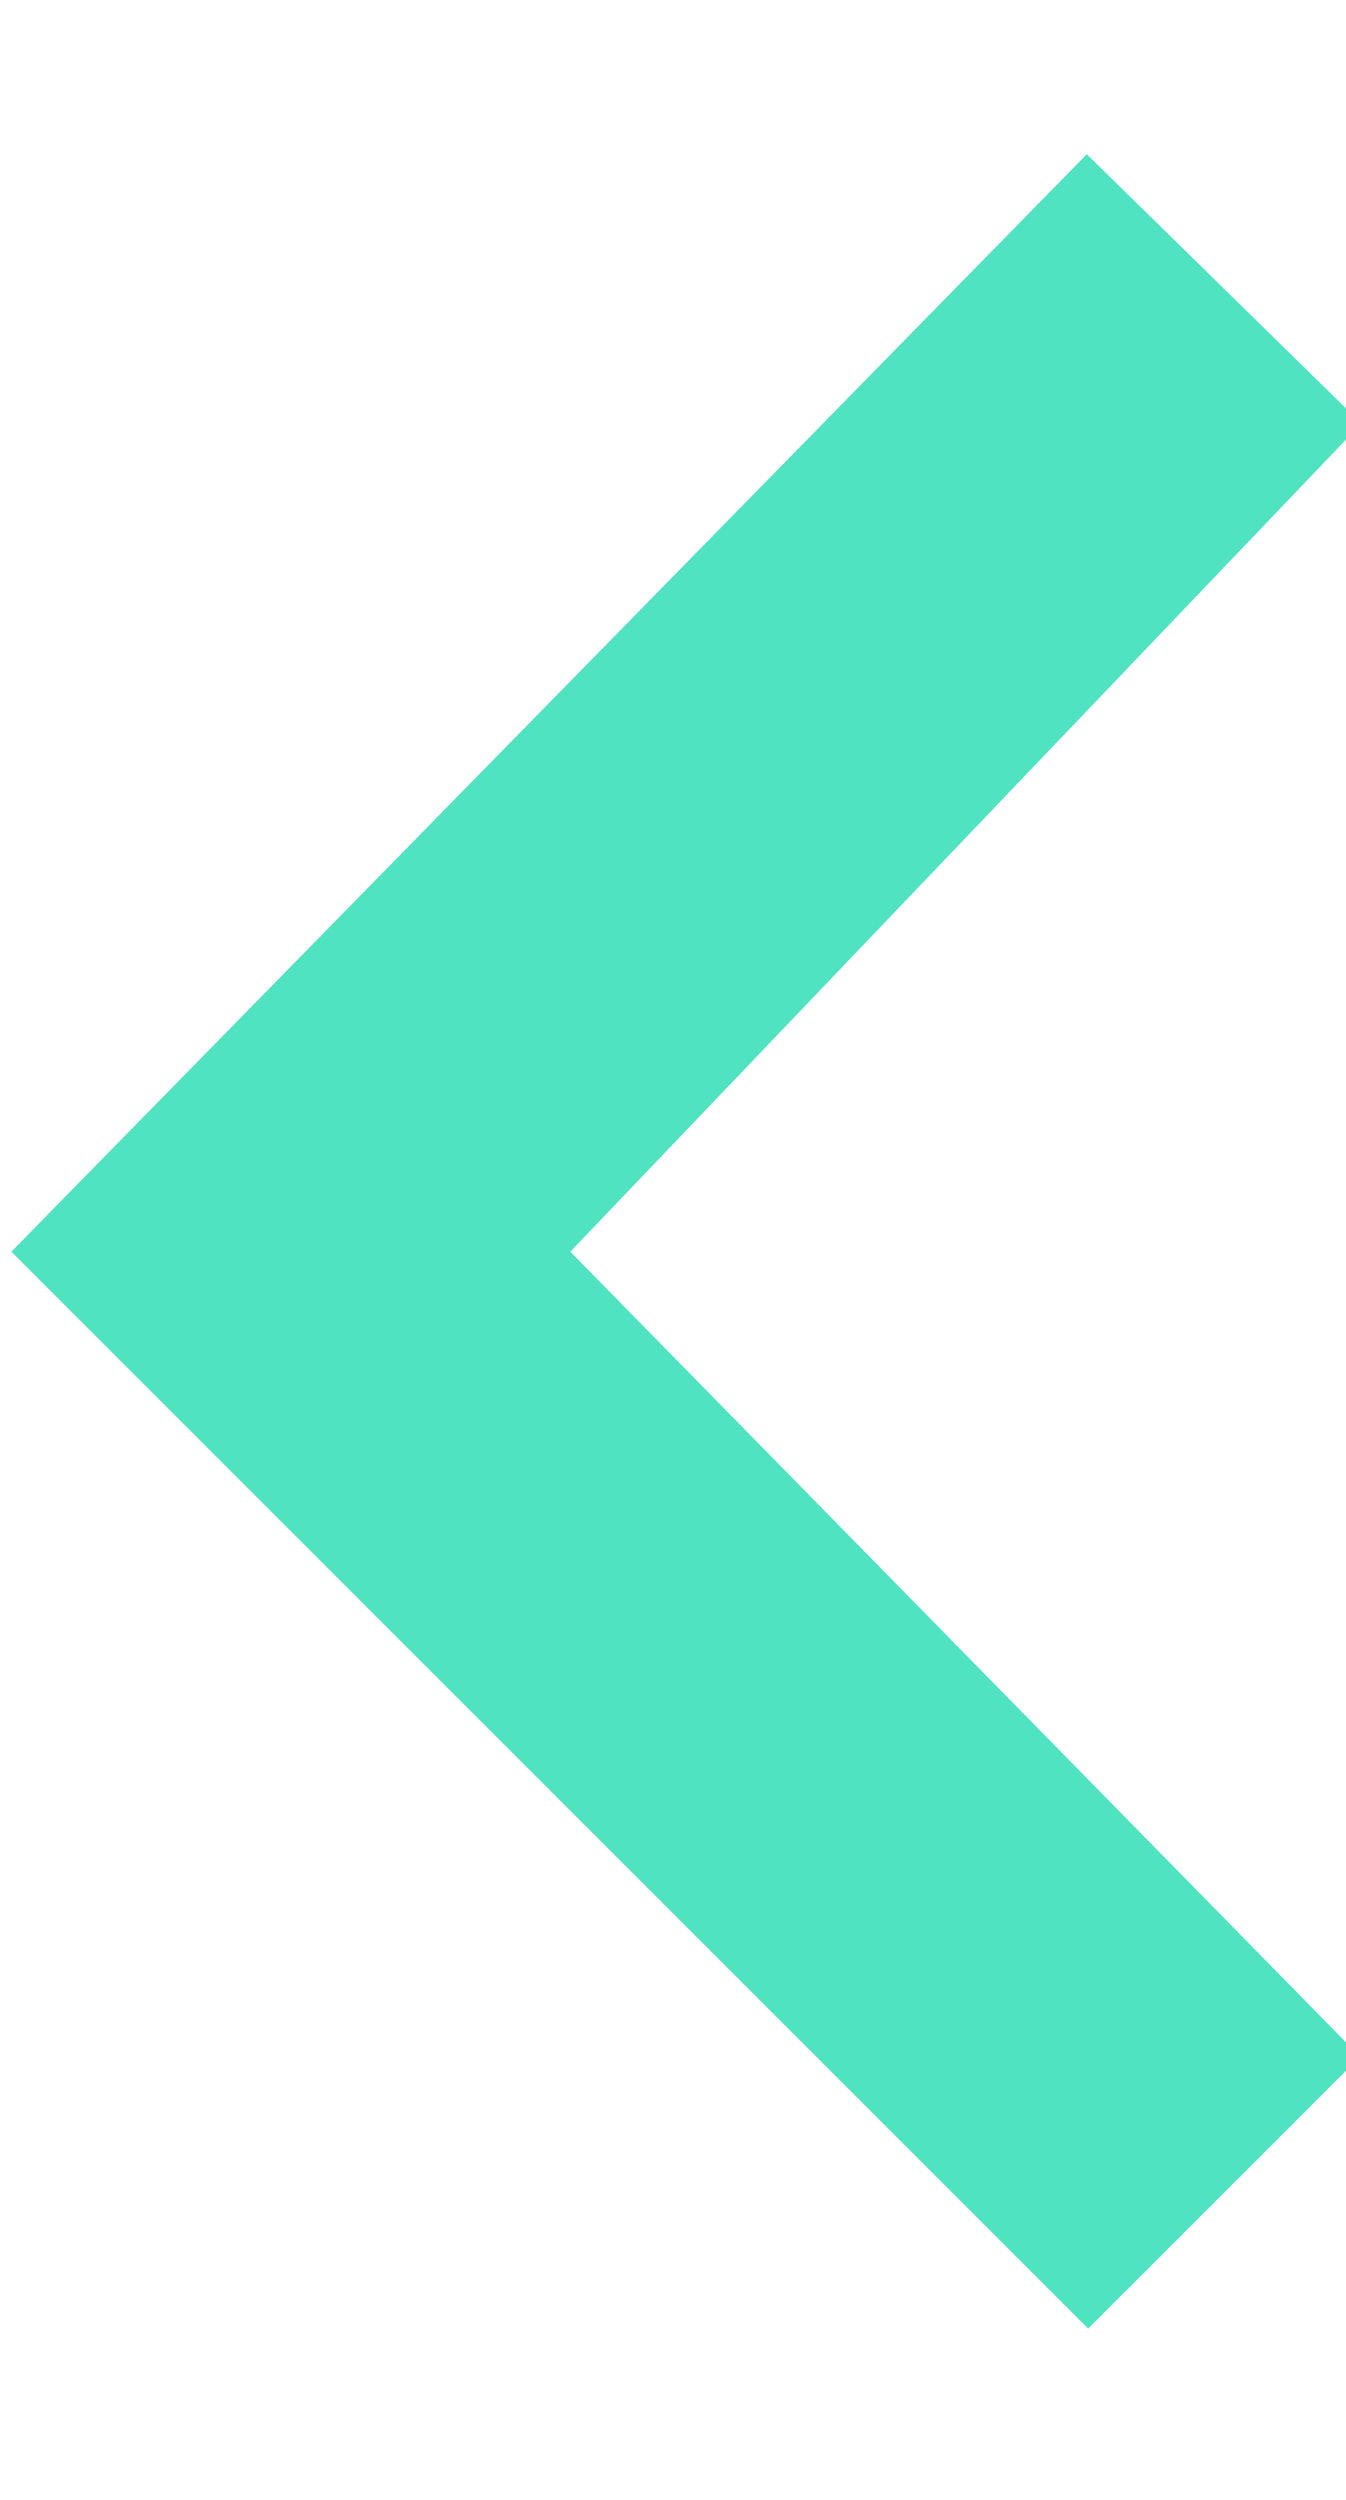 <?xml version="1.0" encoding="UTF-8" standalone="no"?>
<svg width="7px" height="13px" viewBox="0 0 7 13" version="1.1" xmlns="http://www.w3.org/2000/svg" xmlns:xlink="http://www.w3.org/1999/xlink" xmlns:sketch="http://www.bohemiancoding.com/sketch/ns">
    <!-- Generator: Sketch 3.3.3 (12072) - http://www.bohemiancoding.com/sketch -->
    <title>arrow-left</title>
    <desc>Created with Sketch.</desc>
    <defs></defs>
    <g id="Page-1" stroke="none" stroke-width="1" fill="none" fill-rule="evenodd" sketch:type="MSPage">
        <g id="arrow-left" sketch:type="MSArtboardGroup" fill="#50E3C2">
            <path d="M7.08,2.202 L5.652,0.802 L0.752,5.802 L0.059,6.509 L0.759,7.209 L5.659,12.109 L7.073,10.695 L2.966,6.509 L7.08,2.202 Z" id="arrow-left-black" sketch:type="MSShapeGroup"></path>
        </g>
    </g>
</svg>